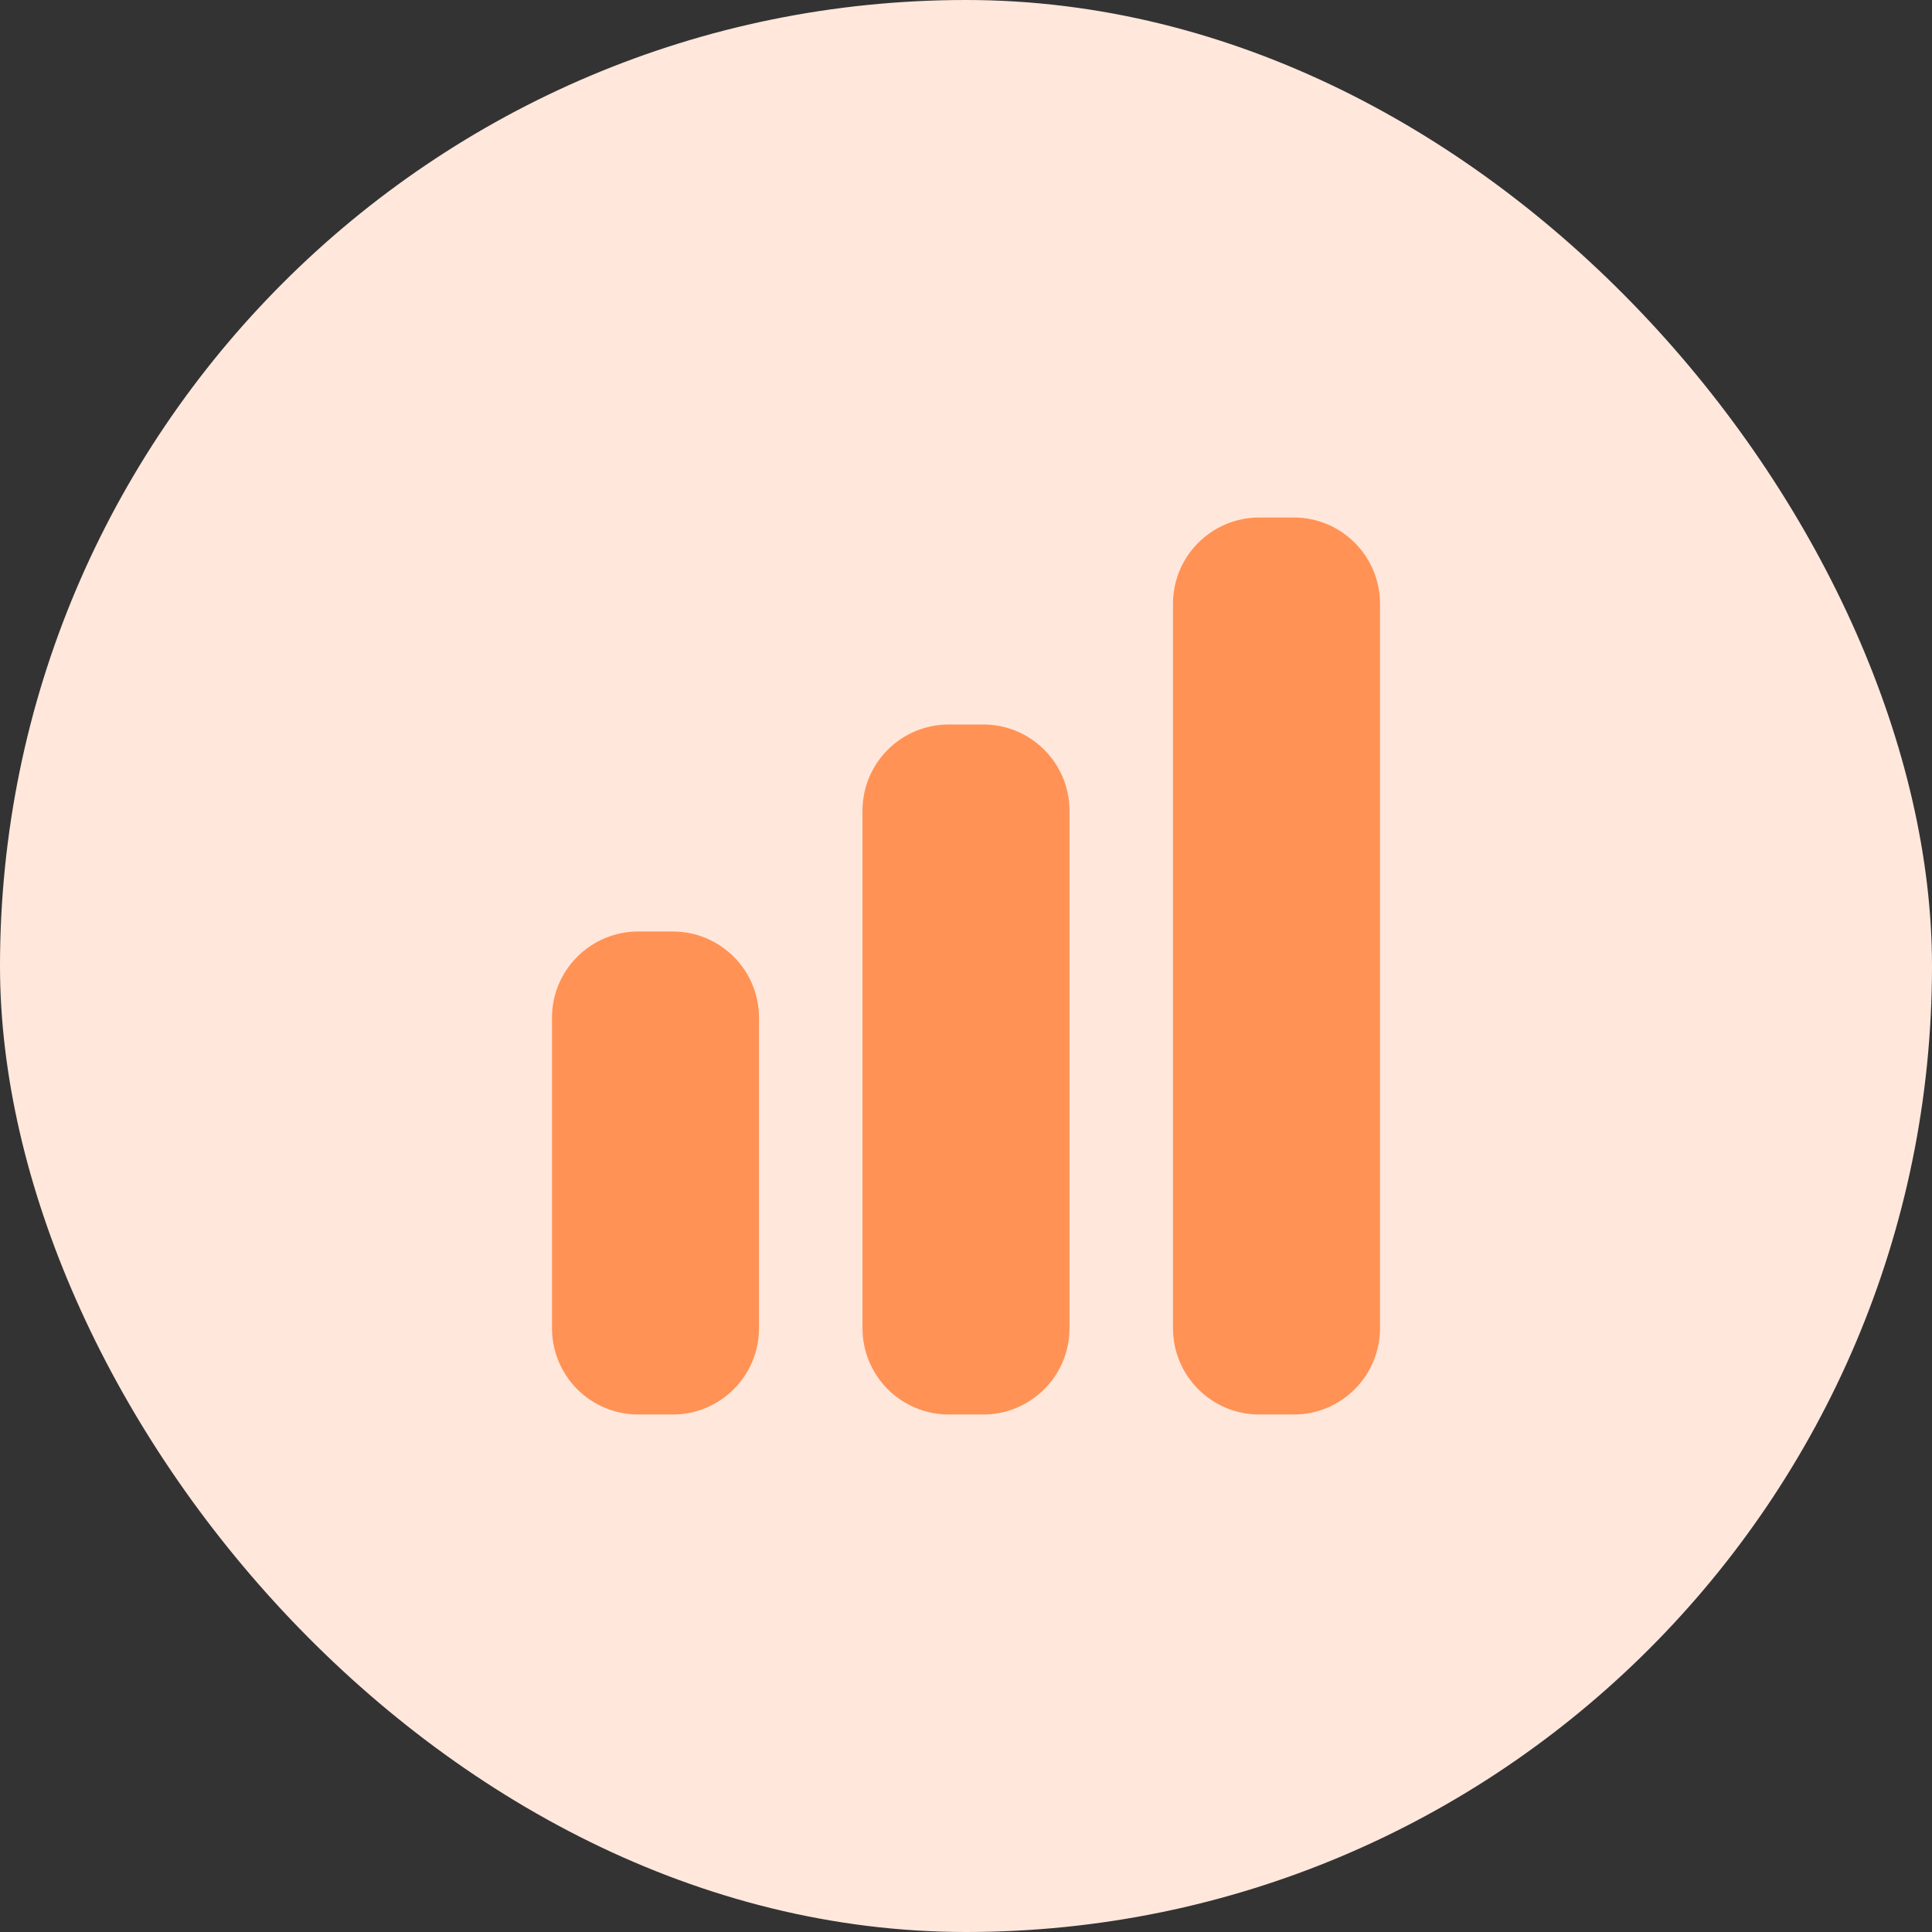 <svg width="28" height="28" viewBox="0 0 28 28" fill="none" xmlns="http://www.w3.org/2000/svg">
<rect x="0" y="0" width="28" height="28" fill="#333333" stroke="none"/>
<rect width="28" height="28" rx="14" fill="#FFE7DC"/>
<path d="M18.25 7.5C17.56 7.5 17 8.06 17 8.75V19.25C17 19.94 17.56 20.5 18.25 20.5H18.75C19.44 20.5 20 19.94 20 19.25V8.75C20 8.059 19.44 7.5 18.75 7.5H18.25ZM12.5 11.75C12.5 11.059 13.06 10.5 13.75 10.5H14.25C14.941 10.5 15.5 11.06 15.5 11.75V19.25C15.5 19.94 14.94 20.5 14.25 20.5H13.75C13.418 20.5 13.101 20.368 12.866 20.134C12.632 19.899 12.5 19.581 12.5 19.25V11.75ZM8 14.75C8 14.059 8.56 13.5 9.25 13.5H9.75C10.441 13.5 11 14.06 11 14.75V19.25C11 19.94 10.44 20.5 9.75 20.5H9.25C8.918 20.5 8.601 20.368 8.366 20.134C8.132 19.899 8 19.581 8 19.25V14.75Z" fill="#FF9254"/>
</svg>
